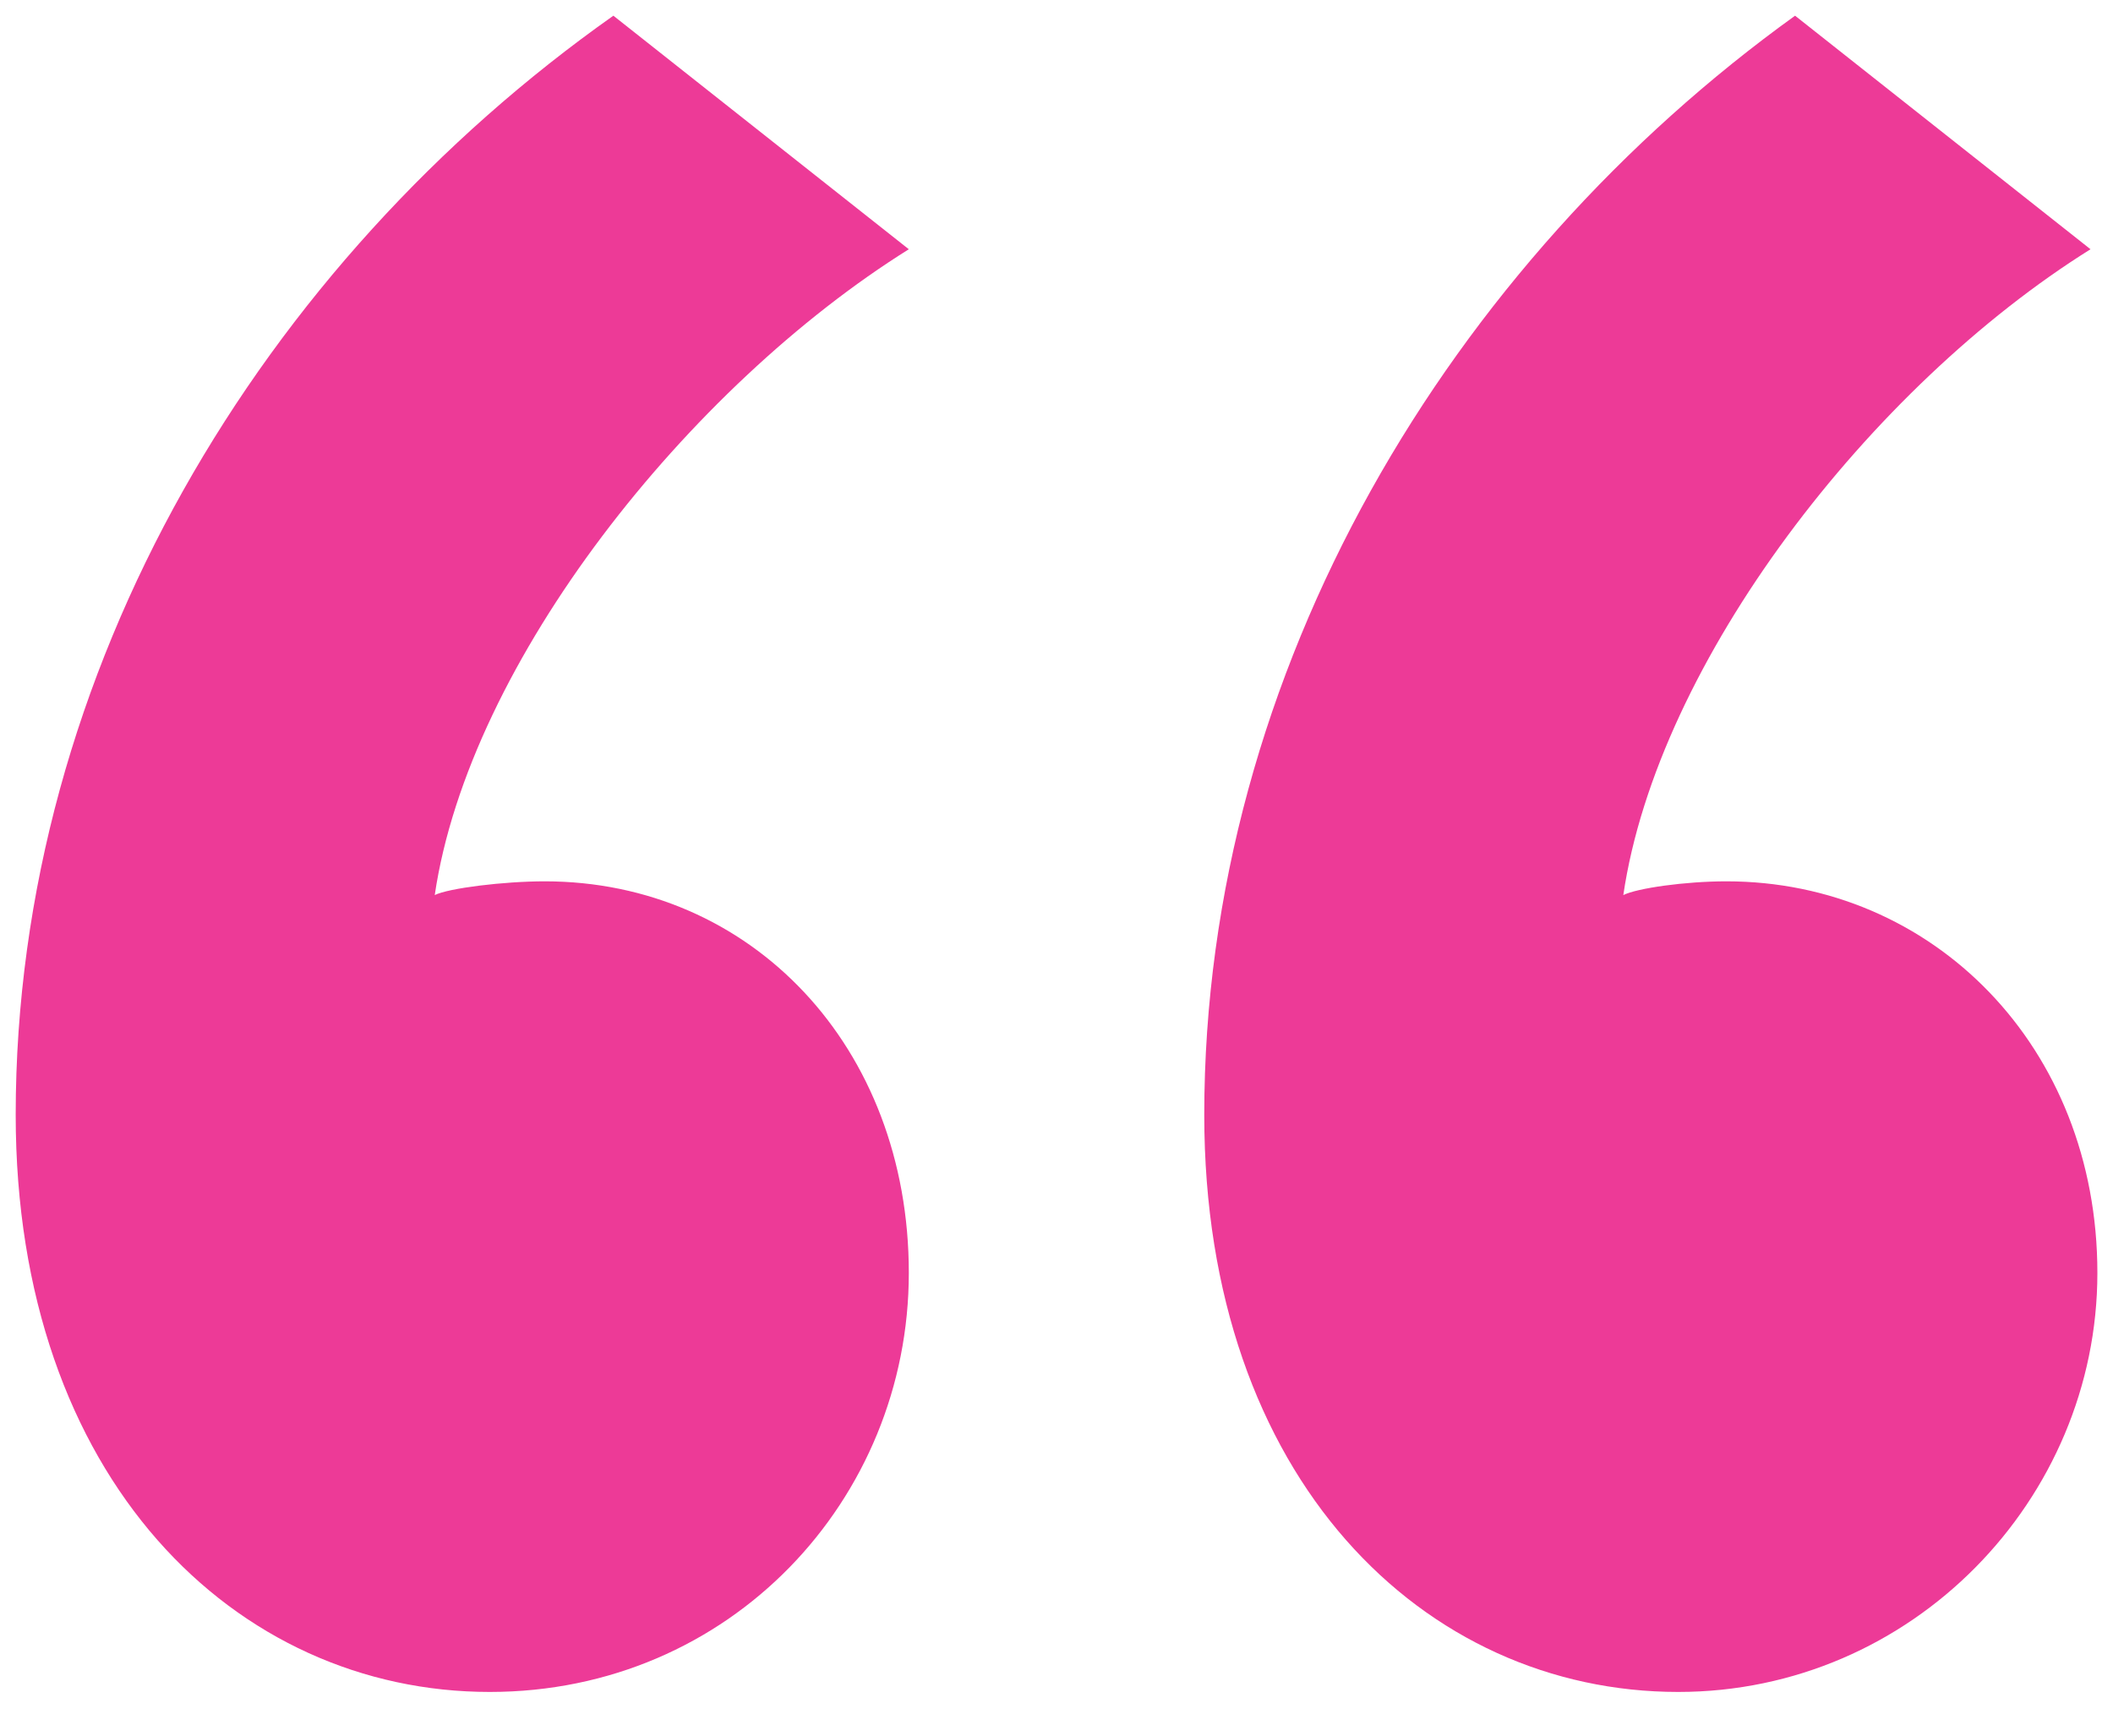 <?xml version="1.0" encoding="UTF-8"?> <svg xmlns="http://www.w3.org/2000/svg" width="28" height="23" viewBox="0 0 28 23" fill="none"><path d="M8.128 0.208L12.043 3.303C9.13 5.124 6.217 8.766 5.761 11.861C5.943 11.77 6.672 11.679 7.218 11.679C9.949 11.679 12.043 13.864 12.043 16.868C12.043 19.872 9.676 22.421 6.49 22.421C3.121 22.421 0.208 19.599 0.208 14.774C0.208 8.857 3.485 3.485 8.128 0.208ZM23.787 0.208L27.702 3.303C24.788 5.124 21.966 8.766 21.511 11.861C21.693 11.77 22.33 11.679 22.877 11.679C25.608 11.679 27.793 13.864 27.793 16.868C27.793 19.872 25.335 22.421 22.239 22.421C18.871 22.421 15.958 19.599 15.958 14.774C15.958 8.857 19.235 3.485 23.787 0.208Z" fill="#ED3A97"></path></svg> 